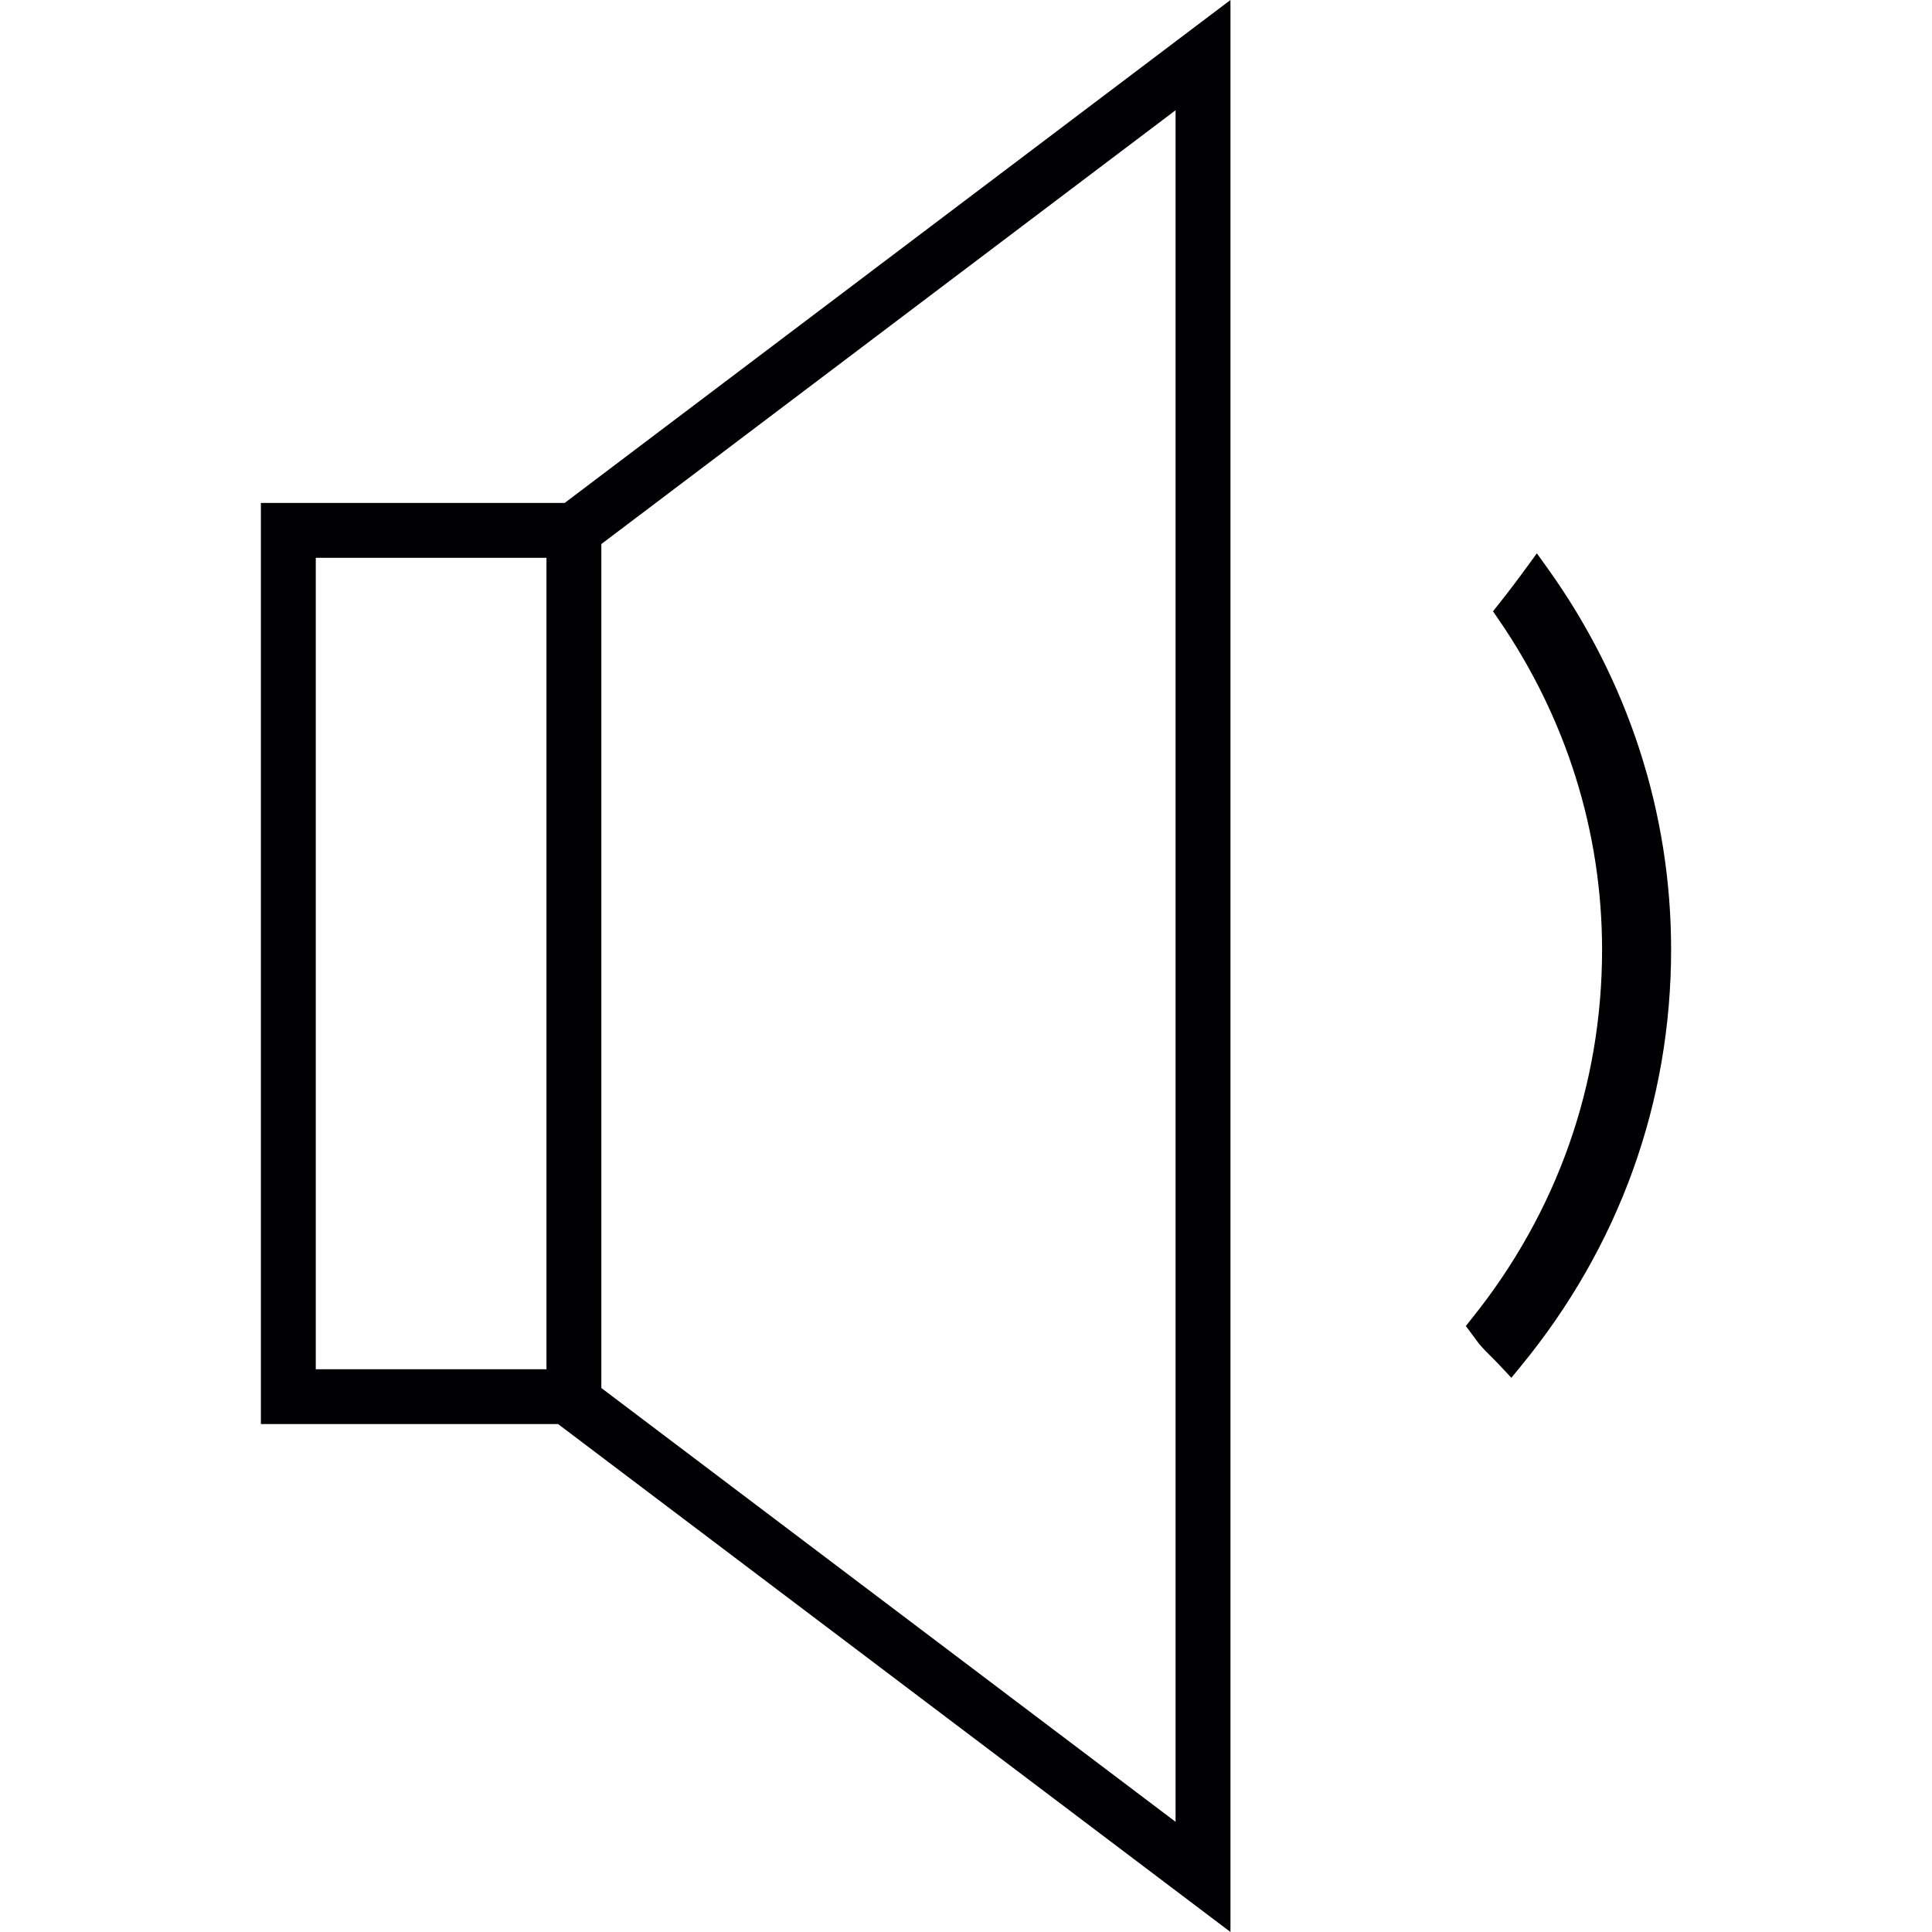 <?xml version="1.0" encoding="iso-8859-1"?>
<!-- Generator: Adobe Illustrator 18.1.1, SVG Export Plug-In . SVG Version: 6.00 Build 0)  -->
<svg version="1.1" id="Capa_1" xmlns="http://www.w3.org/2000/svg" xmlns:xlink="http://www.w3.org/1999/xlink" x="0px" y="0px"
	 viewBox="0 0 200.212 200.212" style="enable-background:new 0 0 200.212 200.212;" xml:space="preserve">
<g>
	<g>
		<path style="fill:#010002;" d="M27.036,52.119v95.455h30.796l69.68,52.638V0L58.516,52.119H27.036z M56.63,141.894H32.723V57.806
			H56.63V141.894z M62.317,56.378l59.506-44.954v177.368l-59.506-44.954V56.378z"/>
		<path style="fill:#010002;" d="M160.367,58.876l-1.102-1.535l-1.113,1.521c-0.927,1.278-1.875,2.527-2.813,3.704l-0.619,0.784
			l0.573,0.837c7.018,10.203,10.729,22.035,10.729,34.232c0,13.997-4.66,27.196-13.471,38.179l-0.648,0.816l1.406,1.886
			c0.415,0.483,0.852,0.927,1.306,1.371c0.322,0.322,0.637,0.637,0.945,0.977l1.063,1.131l0.981-1.199
			c10.185-12.401,15.572-27.328,15.572-43.165C173.179,84.25,168.745,70.575,160.367,58.876z"/>
	</g>
</g>
<g>
</g>
<g>
</g>
<g>
</g>
<g>
</g>
<g>
</g>
<g>
</g>
<g>
</g>
<g>
</g>
<g>
</g>
<g>
</g>
<g>
</g>
<g>
</g>
<g>
</g>
<g>
</g>
<g>
</g>
</svg>
